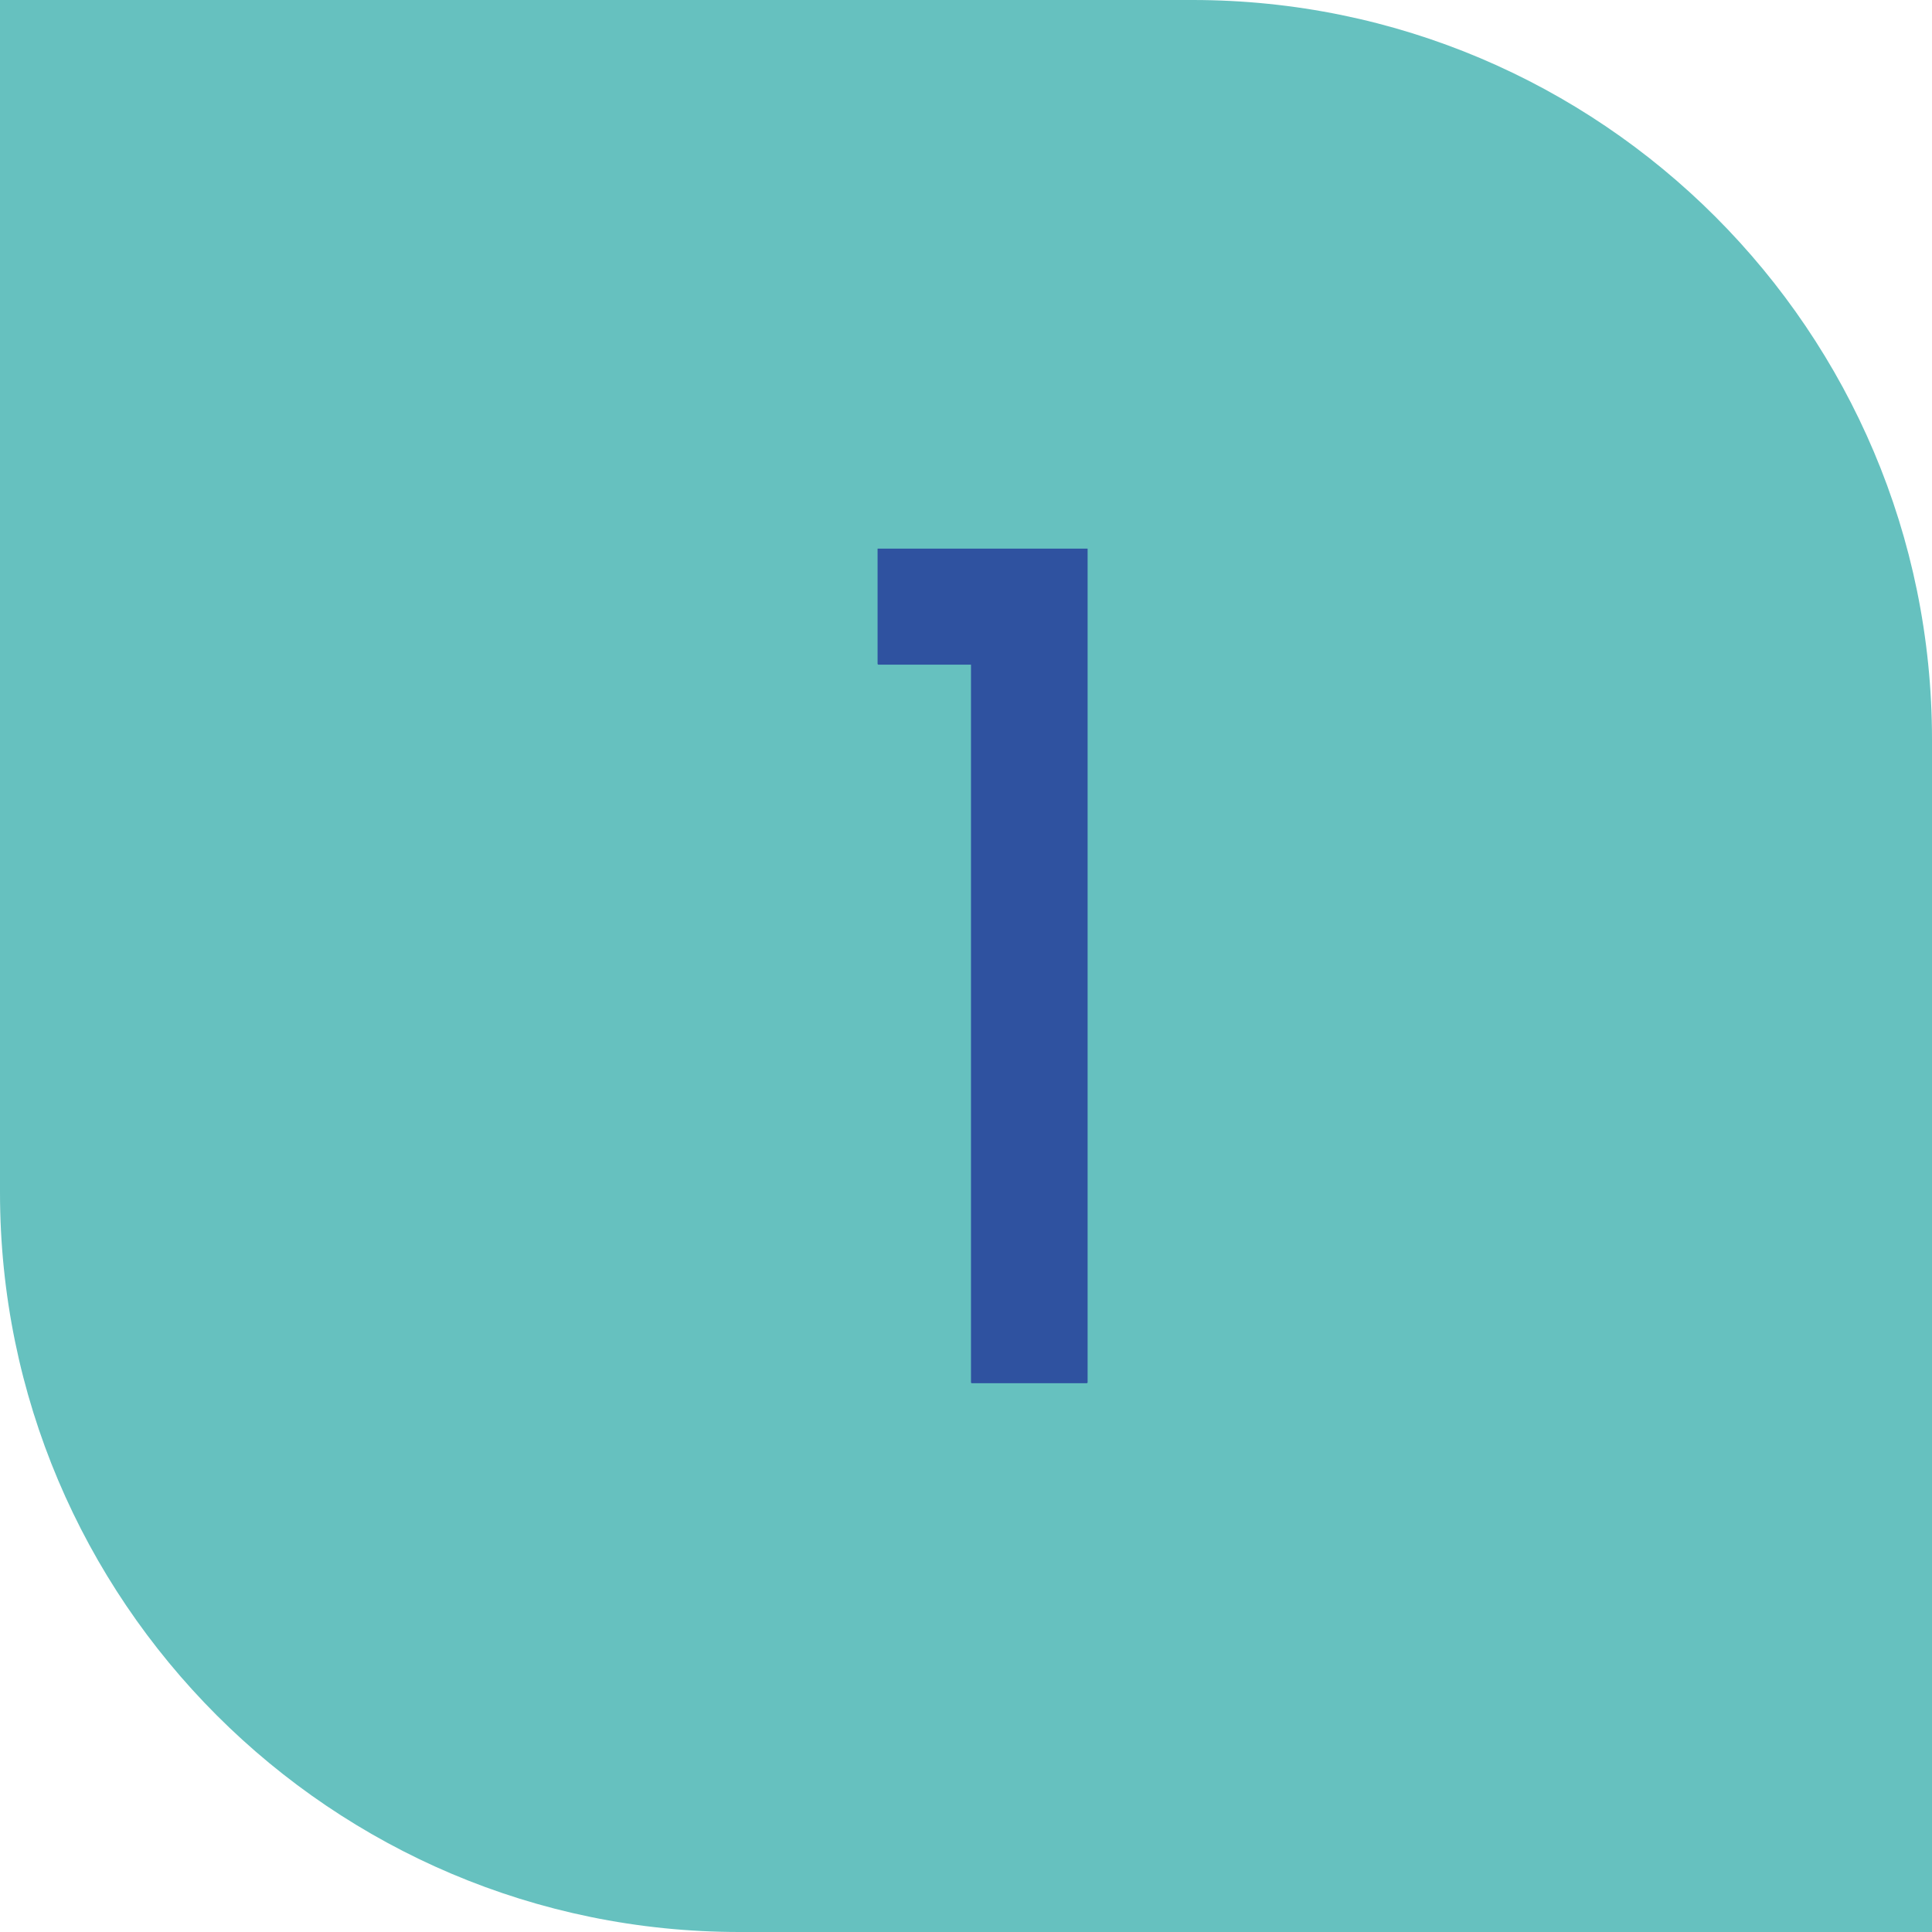 <svg viewBox="0 0 125.75 125.75" xmlns="http://www.w3.org/2000/svg" id="Layer_2"><defs><style>.cls-1{fill:#66c1bf;}.cls-2{fill:#2f52a0;}</style></defs><g id="Layer_1-2"><path d="M0,0h77.62c26.57,0,48.13,21.57,48.13,48.13v77.62H48.13C21.57,125.75,0,104.18,0,77.62V0h0Z" class="cls-1"></path><path d="M70.79,35.71v54.28l-.04.04h-7.51l-.04-.04v-46.73h-6.04l-.04-.04v-7.51h13.67Z" class="cls-2"></path></g></svg>